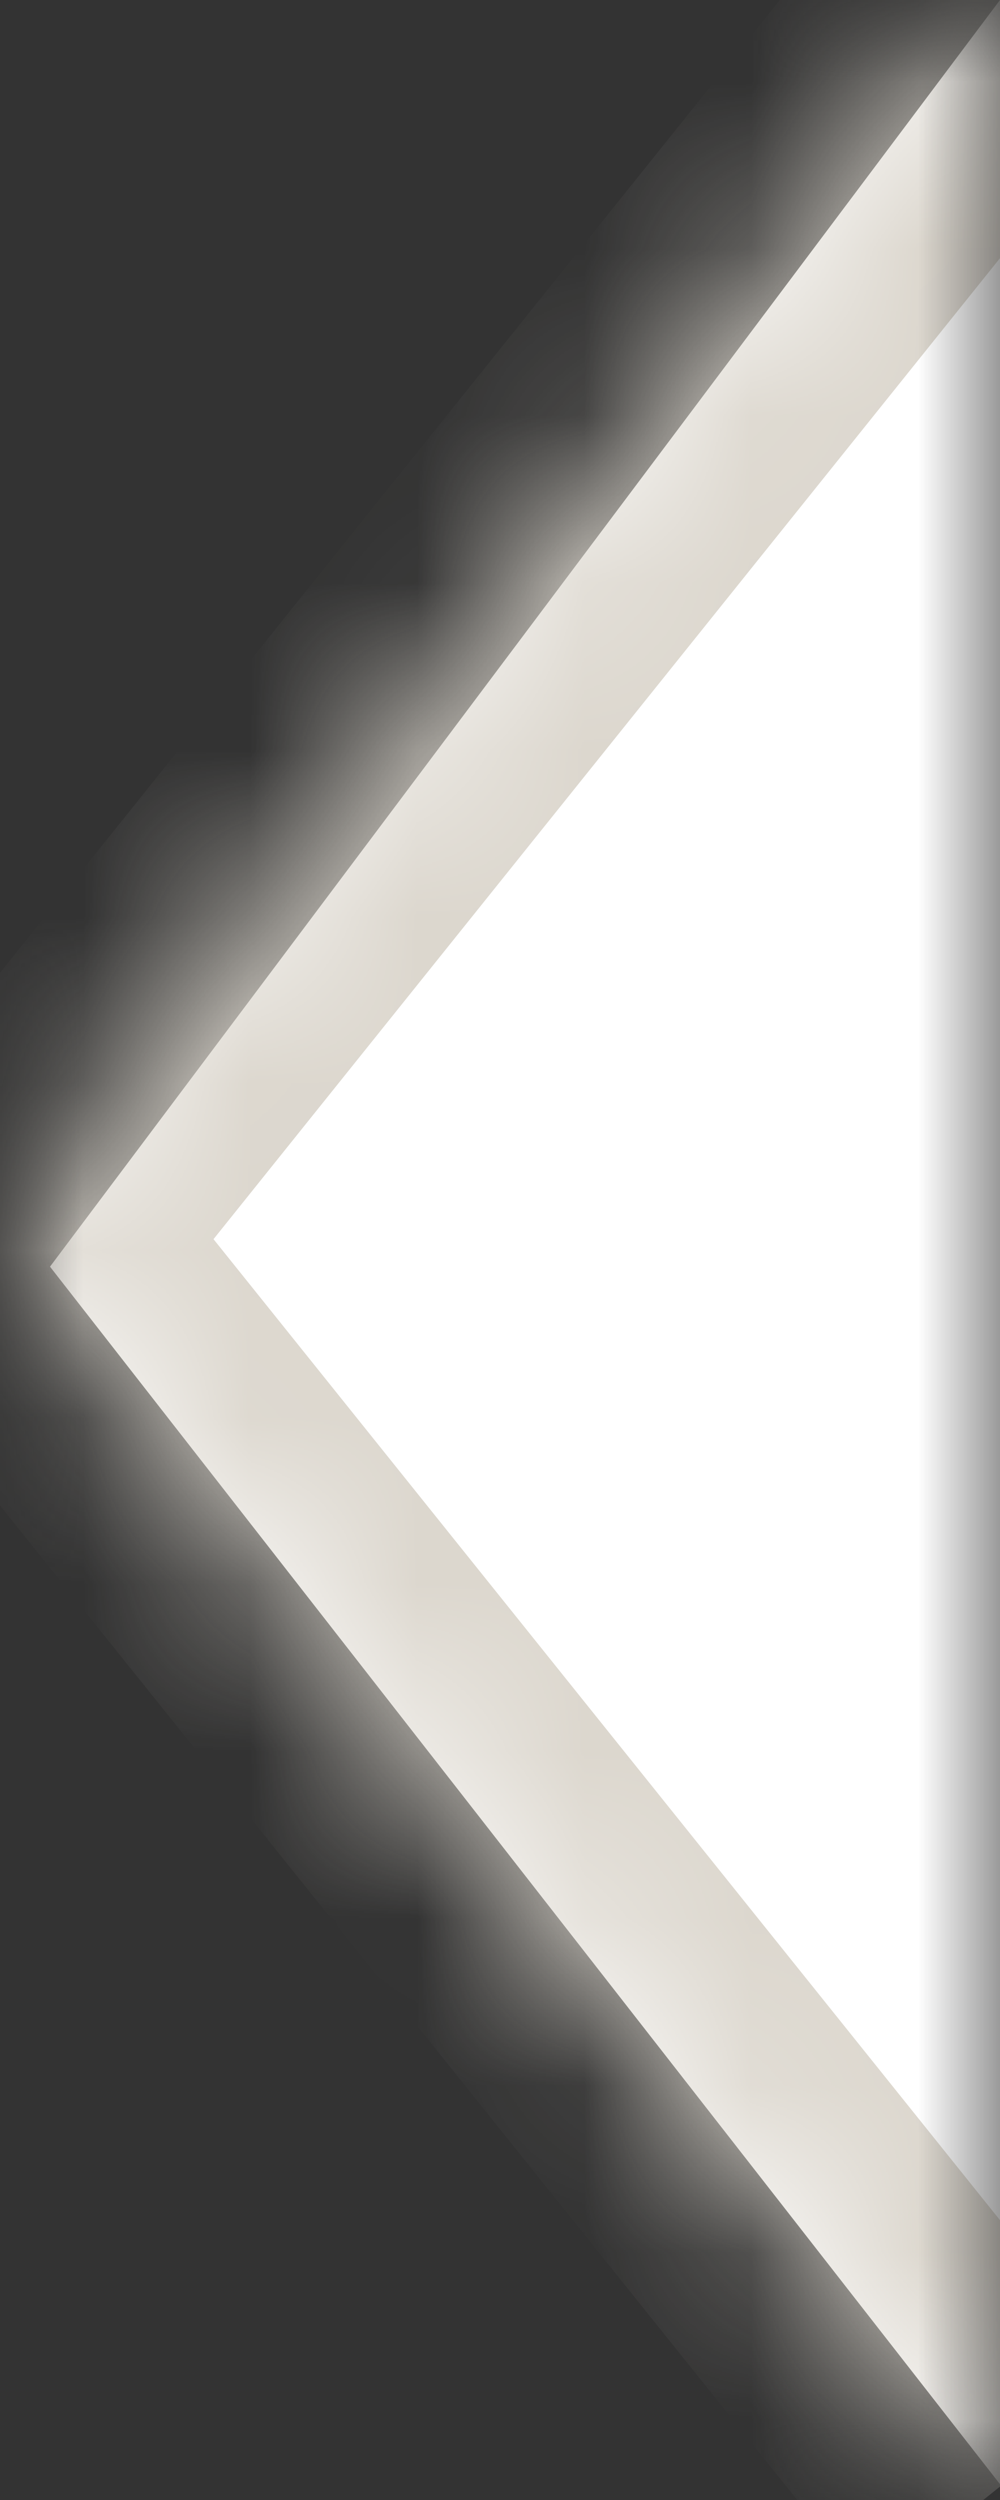 <?xml version="1.0" encoding="UTF-8"?>
<svg width="6px" height="15px" viewBox="0 0 6 15" version="1.1" xmlns="http://www.w3.org/2000/svg" xmlns:xlink="http://www.w3.org/1999/xlink">
    <rect x="0" y="0" width="6" height="15" fill="#333333" stroke="none"/>
    <title>Union</title>
    <defs>
        <rect id="path-1" x="0" y="0" width="6" height="15"></rect>
        <path d="M14,0 C9.582,0 6,3.582 6,8 L6,30.951 L0,38.435 L6,45.92 L6,260 C6,262.936 7.581,265.502 9.939,266.894 C11.129,267.597 12.517,268 14,268 L186,268 C190.418,268 194,264.418 194,260 L194,8 C194,3.582 190.418,0 186,0 L14,0 Z" id="path-3"></path>
    </defs>
    <g id="Page-1" stroke="none" stroke-width="1" fill="none" fill-rule="evenodd">
        <g id="Union">
            <mask id="mask-2" fill="white">
                <use xlink:href="#path-1"></use>
            </mask>
            <g id="Mask"></g>
            <g mask="url(#mask-2)" id="Clipped">
                <g transform="translate(0, -31)">
                    <polygon id="Triangle" fill="#FFFFFF" transform="translate(3.4, 38.573) rotate(270) translate(-3.4, -38.573) " points="3.373 35.473 11.373 41.473 -4.573 41.673"></polygon>
                    <mask id="mask-4" fill="white">
                        <use xlink:href="#path-3"></use>
                    </mask>
                    <g id="Path"></g>
                    <path d="M6,30.951 L6.78,31.576 L7,31.302 L7,30.951 L6,30.951 Z M0,38.435 L-0.78,37.81 L-1.282,38.435 L-0.78,39.06 L0,38.435 Z M6,45.92 L7,45.92 L7,45.568 L6.78,45.294 L6,45.92 Z M0.78,39.06 L6.78,31.576 L5.22,30.325 L-0.78,37.81 L0.78,39.06 Z M6.78,45.294 L0.78,37.81 L-0.78,39.06 L5.22,46.545 L6.78,45.294 Z" id="Shape" fill="#DCD7CE" fill-rule="nonzero" mask="url(#mask-4)"></path>
                </g>
            </g>
        </g>
    </g>
</svg>